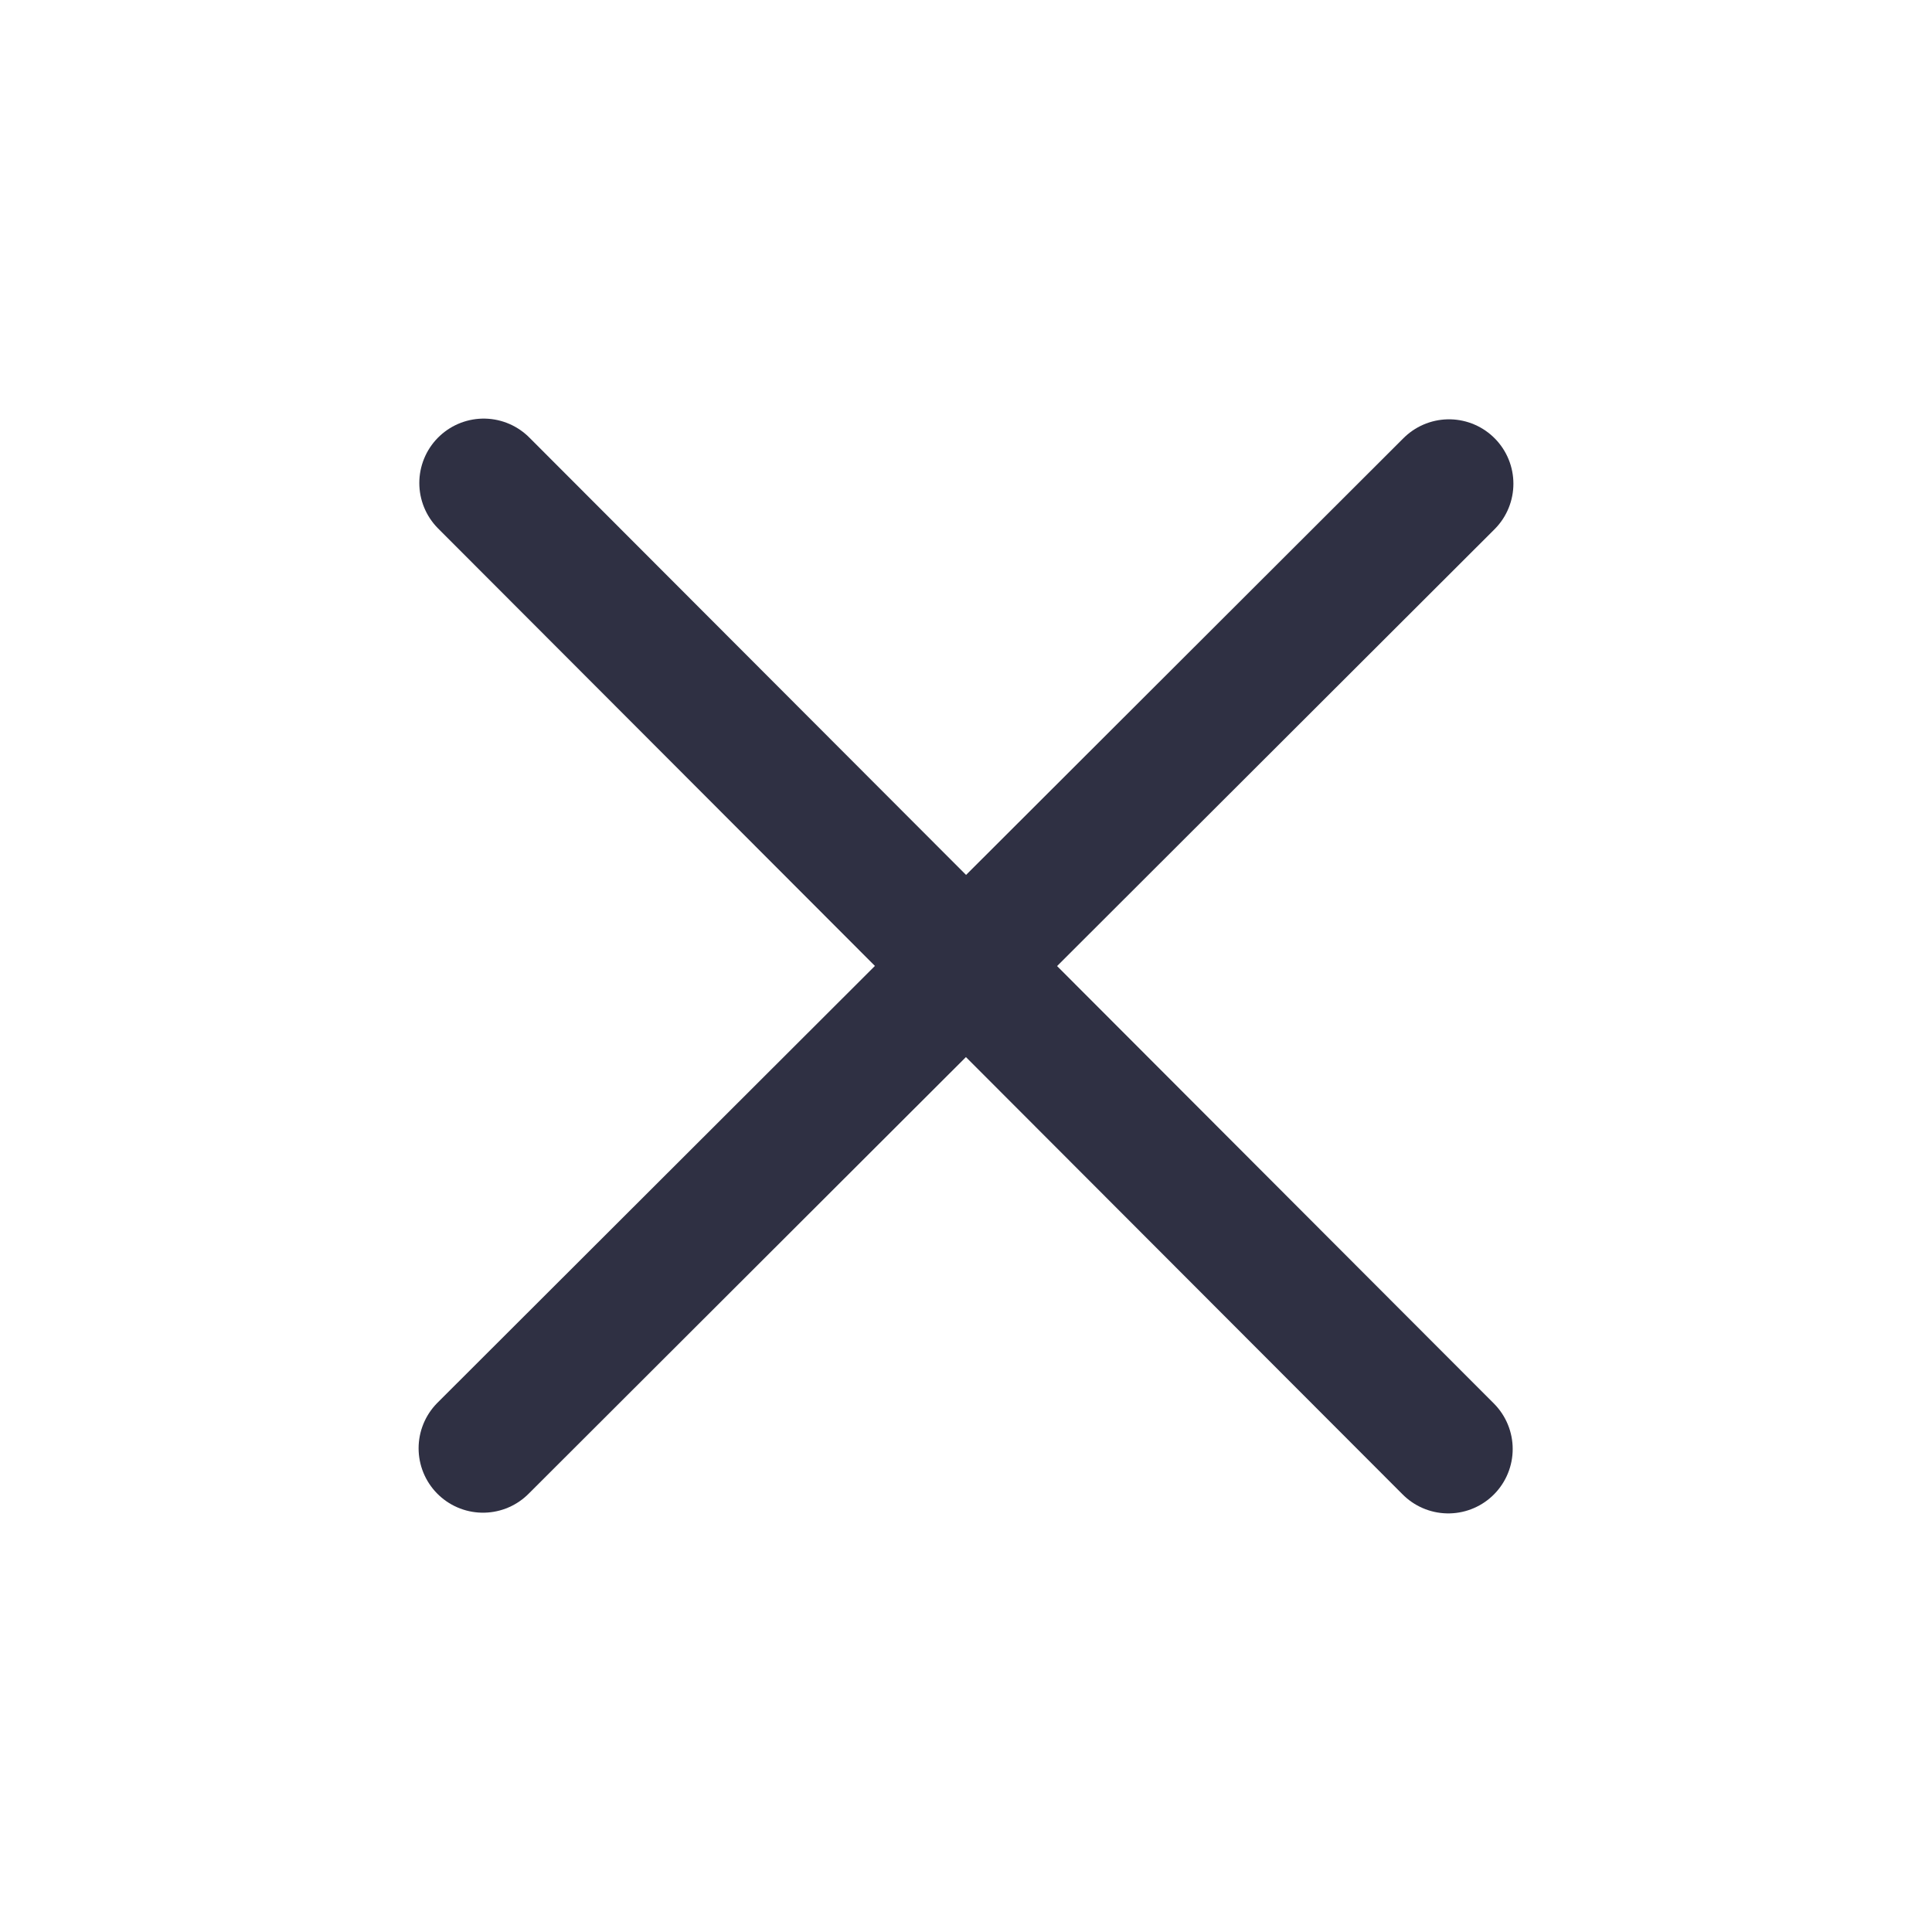 <svg width="30" height="30" viewBox="0 0 30 30" fill="none" xmlns="http://www.w3.org/2000/svg">
<path d="M7.511 7.5L22.489 22.5" stroke="#2F3043" stroke-width="2" stroke-linecap="round" stroke-linejoin="round"/>
<path d="M22.5 7.511L7.5 22.489" stroke="#2F3043" stroke-width="2" stroke-linecap="round" stroke-linejoin="round"/>
</svg>
